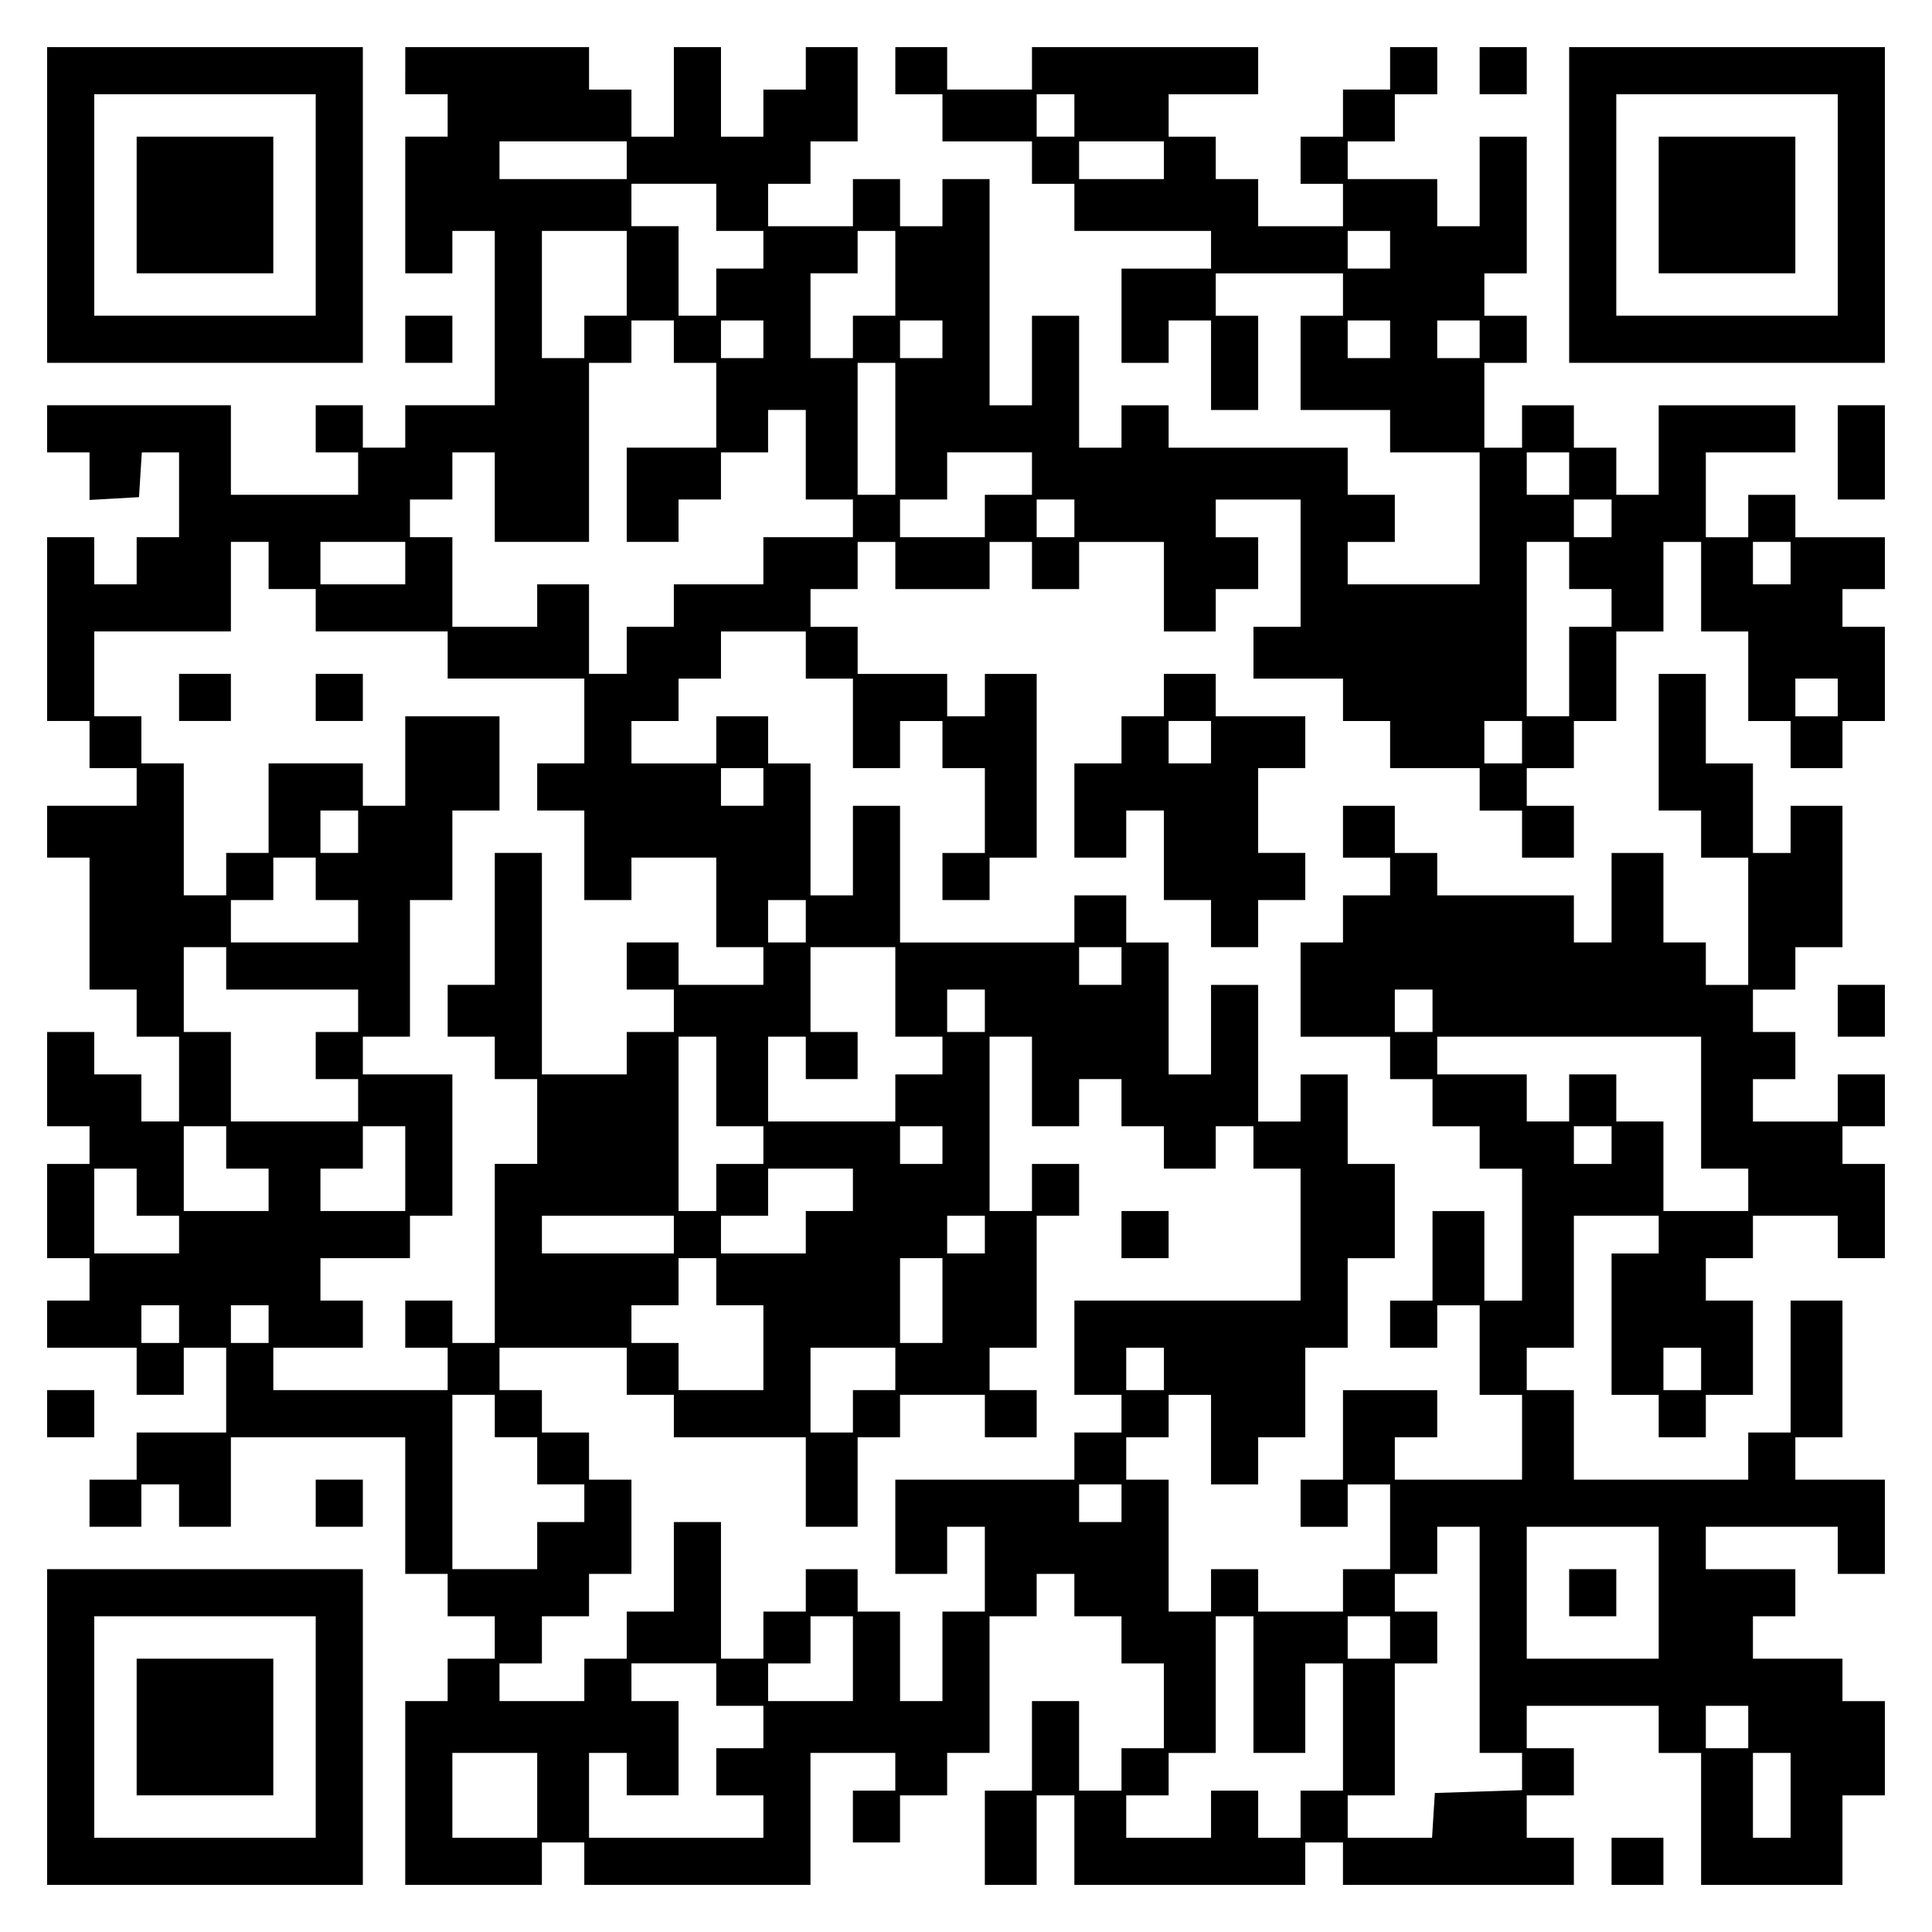 <?xml version="1.0" encoding="UTF-8" standalone="yes"?>
<svg version="1.0" xmlns="http://www.w3.org/2000/svg" width="100mm" height="100mm" viewBox="0 0 410 410" preserveAspectRatio="xMidYMid meet">
  <g transform="translate(0,410) scale(0.1,-0.1)" fill="#000000" stroke="none">
    <path d="M100 3665 l0 -335 335 0 335 0 0 335 0 335 -335 0 -335 0 0 -335z
m570 0 l0 -235 -235 0 -235 0 0 235 0 235 235 0 235 0 0 -235z"/>
    <path d="M290 3665 l0 -145 145 0 145 0 0 145 0 145 -145 0 -145 0 0 -145z"/>
    <path d="M860 3950 l0 -50 45 0 45 0 0 -45 0 -45 -45 0 -45 0 0 -145 0 -145
50 0 50 0 0 45 0 45 45 0 45 0 0 -185 0 -185 -95 0 -95 0 0 -45 0 -45 -45 0
-45 0 0 45 0 45 -50 0 -50 0 0 -50 0 -50 45 0 45 0 0 -45 0 -45 -135 0 -135 0
0 95 0 95 -195 0 -195 0 0 -50 0 -50 45 0 45 0 0 -51 0 -50 53 3 52 3 3 48 3
47 40 0 39 0 0 -90 0 -90 -45 0 -45 0 0 -50 0 -50 -45 0 -45 0 0 50 0 50 -50
0 -50 0 0 -195 0 -195 45 0 45 0 0 -50 0 -50 50 0 50 0 0 -40 0 -40 -95 0 -95
0 0 -55 0 -55 45 0 45 0 0 -140 0 -140 50 0 50 0 0 -50 0 -50 45 0 45 0 0 -90
0 -90 -40 0 -40 0 0 50 0 50 -50 0 -50 0 0 45 0 45 -50 0 -50 0 0 -100 0 -100
45 0 45 0 0 -40 0 -40 -45 0 -45 0 0 -100 0 -100 45 0 45 0 0 -45 0 -45 -45 0
-45 0 0 -50 0 -50 95 0 95 0 0 -50 0 -50 50 0 50 0 0 50 0 50 45 0 45 0 0 -90
0 -90 -95 0 -95 0 0 -50 0 -50 -50 0 -50 0 0 -50 0 -50 55 0 55 0 0 45 0 45
40 0 40 0 0 -45 0 -45 55 0 55 0 0 95 0 95 185 0 185 0 0 -145 0 -145 45 0 45
0 0 -45 0 -45 50 0 50 0 0 -45 0 -45 -50 0 -50 0 0 -45 0 -45 -45 0 -45 0 0
-195 0 -195 145 0 145 0 0 45 0 45 45 0 45 0 0 -45 0 -45 240 0 240 0 0 140 0
140 90 0 90 0 0 -40 0 -40 -45 0 -45 0 0 -55 0 -55 50 0 50 0 0 50 0 50 50 0
50 0 0 45 0 45 45 0 45 0 0 145 0 145 50 0 50 0 0 45 0 45 40 0 40 0 0 -45 0
-45 50 0 50 0 0 -50 0 -50 45 0 45 0 0 -90 0 -90 -45 0 -45 0 0 -45 0 -45 -45
0 -45 0 0 95 0 95 -50 0 -50 0 0 -95 0 -95 -50 0 -50 0 0 -100 0 -100 55 0 55
0 0 95 0 95 40 0 40 0 0 -95 0 -95 245 0 245 0 0 45 0 45 40 0 40 0 0 -45 0
-45 245 0 245 0 0 50 0 50 -50 0 -50 0 0 45 0 45 50 0 50 0 0 50 0 50 -50 0
-50 0 0 45 0 45 140 0 140 0 0 -50 0 -50 45 0 45 0 0 -140 0 -140 150 0 150 0
0 95 0 95 45 0 45 0 0 100 0 100 -45 0 -45 0 0 45 0 45 -95 0 -95 0 0 45 0 45
45 0 45 0 0 50 0 50 -95 0 -95 0 0 45 0 45 140 0 140 0 0 -50 0 -50 50 0 50 0
0 100 0 100 -95 0 -95 0 0 45 0 45 50 0 50 0 0 145 0 145 -55 0 -55 0 0 -140
0 -140 -45 0 -45 0 0 -50 0 -50 -185 0 -185 0 0 95 0 95 -50 0 -50 0 0 45 0
45 50 0 50 0 0 140 0 140 90 0 90 0 0 -40 0 -40 -50 0 -50 0 0 -150 0 -150 50
0 50 0 0 -45 0 -45 50 0 50 0 0 45 0 45 50 0 50 0 0 100 0 100 -50 0 -50 0 0
45 0 45 50 0 50 0 0 45 0 45 90 0 90 0 0 -45 0 -45 50 0 50 0 0 100 0 100 -45
0 -45 0 0 40 0 40 45 0 45 0 0 55 0 55 -50 0 -50 0 0 -50 0 -50 -90 0 -90 0 0
45 0 45 45 0 45 0 0 50 0 50 -45 0 -45 0 0 45 0 45 45 0 45 0 0 45 0 45 50 0
50 0 0 150 0 150 -55 0 -55 0 0 -50 0 -50 -40 0 -40 0 0 95 0 95 -50 0 -50 0
0 95 0 95 -50 0 -50 0 0 -145 0 -145 45 0 45 0 0 -50 0 -50 50 0 50 0 0 -135
0 -135 -45 0 -45 0 0 45 0 45 -45 0 -45 0 0 95 0 95 -55 0 -55 0 0 -95 0 -95
-40 0 -40 0 0 50 0 50 -145 0 -145 0 0 45 0 45 -45 0 -45 0 0 50 0 50 -55 0
-55 0 0 -55 0 -55 50 0 50 0 0 -40 0 -40 -50 0 -50 0 0 -50 0 -50 -45 0 -45 0
0 -100 0 -100 95 0 95 0 0 -45 0 -45 45 0 45 0 0 -50 0 -50 50 0 50 0 0 -45 0
-45 45 0 45 0 0 -140 0 -140 -40 0 -40 0 0 95 0 95 -55 0 -55 0 0 -95 0 -95
-45 0 -45 0 0 -50 0 -50 50 0 50 0 0 45 0 45 45 0 45 0 0 -95 0 -95 45 0 45 0
0 -90 0 -90 -135 0 -135 0 0 45 0 45 45 0 45 0 0 50 0 50 -100 0 -100 0 0 -95
0 -95 -45 0 -45 0 0 -50 0 -50 50 0 50 0 0 45 0 45 45 0 45 0 0 -90 0 -90 -50
0 -50 0 0 -45 0 -45 -90 0 -90 0 0 45 0 45 -50 0 -50 0 0 -45 0 -45 -45 0 -45
0 0 140 0 140 -45 0 -45 0 0 45 0 45 45 0 45 0 0 45 0 45 45 0 45 0 0 -95 0
-95 50 0 50 0 0 50 0 50 50 0 50 0 0 95 0 95 45 0 45 0 0 95 0 95 50 0 50 0 0
100 0 100 -50 0 -50 0 0 95 0 95 -50 0 -50 0 0 -50 0 -50 -45 0 -45 0 0 145 0
145 -50 0 -50 0 0 -95 0 -95 -45 0 -45 0 0 140 0 140 -45 0 -45 0 0 50 0 50
-55 0 -55 0 0 -50 0 -50 -185 0 -185 0 0 145 0 145 -50 0 -50 0 0 -95 0 -95
-45 0 -45 0 0 140 0 140 -45 0 -45 0 0 50 0 50 -55 0 -55 0 0 -50 0 -50 -90 0
-90 0 0 45 0 45 50 0 50 0 0 45 0 45 45 0 45 0 0 50 0 50 90 0 90 0 0 -50 0
-50 50 0 50 0 0 -95 0 -95 50 0 50 0 0 50 0 50 45 0 45 0 0 -50 0 -50 45 0 45
0 0 -90 0 -90 -45 0 -45 0 0 -50 0 -50 50 0 50 0 0 45 0 45 50 0 50 0 0 195 0
195 -55 0 -55 0 0 -45 0 -45 -40 0 -40 0 0 45 0 45 -95 0 -95 0 0 50 0 50 -50
0 -50 0 0 40 0 40 50 0 50 0 0 50 0 50 40 0 40 0 0 -50 0 -50 100 0 100 0 0
50 0 50 45 0 45 0 0 -50 0 -50 50 0 50 0 0 50 0 50 90 0 90 0 0 -95 0 -95 55
0 55 0 0 45 0 45 45 0 45 0 0 55 0 55 -45 0 -45 0 0 40 0 40 90 0 90 0 0 -135
0 -135 -50 0 -50 0 0 -55 0 -55 95 0 95 0 0 -45 0 -45 50 0 50 0 0 -50 0 -50
95 0 95 0 0 -45 0 -45 45 0 45 0 0 -50 0 -50 55 0 55 0 0 55 0 55 -50 0 -50 0
0 40 0 40 50 0 50 0 0 50 0 50 45 0 45 0 0 95 0 95 50 0 50 0 0 95 0 95 40 0
40 0 0 -95 0 -95 50 0 50 0 0 -95 0 -95 45 0 45 0 0 -50 0 -50 55 0 55 0 0 50
0 50 45 0 45 0 0 100 0 100 -45 0 -45 0 0 40 0 40 45 0 45 0 0 55 0 55 -95 0
-95 0 0 45 0 45 -50 0 -50 0 0 -45 0 -45 -45 0 -45 0 0 90 0 90 95 0 95 0 0
50 0 50 -145 0 -145 0 0 -95 0 -95 -45 0 -45 0 0 50 0 50 -45 0 -45 0 0 45 0
45 -55 0 -55 0 0 -45 0 -45 -40 0 -40 0 0 90 0 90 45 0 45 0 0 50 0 50 -45 0
-45 0 0 45 0 45 45 0 45 0 0 145 0 145 -50 0 -50 0 0 -95 0 -95 -45 0 -45 0 0
50 0 50 -95 0 -95 0 0 40 0 40 50 0 50 0 0 50 0 50 45 0 45 0 0 50 0 50 -50 0
-50 0 0 -45 0 -45 -50 0 -50 0 0 -50 0 -50 -45 0 -45 0 0 -50 0 -50 45 0 45 0
0 -45 0 -45 -90 0 -90 0 0 50 0 50 -45 0 -45 0 0 45 0 45 -50 0 -50 0 0 45 0
45 95 0 95 0 0 50 0 50 -240 0 -240 0 0 -45 0 -45 -90 0 -90 0 0 45 0 45 -55
0 -55 0 0 -50 0 -50 50 0 50 0 0 -50 0 -50 95 0 95 0 0 -45 0 -45 45 0 45 0 0
-50 0 -50 145 0 145 0 0 -40 0 -40 -95 0 -95 0 0 -100 0 -100 50 0 50 0 0 45
0 45 45 0 45 0 0 -95 0 -95 50 0 50 0 0 100 0 100 -45 0 -45 0 0 45 0 45 135
0 135 0 0 -45 0 -45 -45 0 -45 0 0 -100 0 -100 95 0 95 0 0 -45 0 -45 95 0 95
0 0 -140 0 -140 -140 0 -140 0 0 45 0 45 50 0 50 0 0 50 0 50 -50 0 -50 0 0
50 0 50 -190 0 -190 0 0 45 0 45 -50 0 -50 0 0 -45 0 -45 -45 0 -45 0 0 140 0
140 -50 0 -50 0 0 -95 0 -95 -45 0 -45 0 0 240 0 240 -50 0 -50 0 0 -50 0 -50
-45 0 -45 0 0 50 0 50 -50 0 -50 0 0 -50 0 -50 -90 0 -90 0 0 45 0 45 45 0 45
0 0 45 0 45 50 0 50 0 0 100 0 100 -55 0 -55 0 0 -45 0 -45 -45 0 -45 0 0 -50
0 -50 -45 0 -45 0 0 95 0 95 -50 0 -50 0 0 -95 0 -95 -45 0 -45 0 0 50 0 50
-45 0 -45 0 0 45 0 45 -195 0 -195 0 0 -50z m1420 -95 l0 -45 -40 0 -40 0 0
45 0 45 40 0 40 0 0 -45z m-950 -95 l0 -40 -135 0 -135 0 0 40 0 40 135 0 135
0 0 -40z m1140 0 l0 -40 -90 0 -90 0 0 40 0 40 90 0 90 0 0 -40z m-950 -100
l0 -50 50 0 50 0 0 -40 0 -40 -50 0 -50 0 0 -50 0 -50 -40 0 -40 0 0 95 0 95
-50 0 -50 0 0 45 0 45 90 0 90 0 0 -50z m-190 -140 l0 -90 -45 0 -45 0 0 -45
0 -45 -45 0 -45 0 0 135 0 135 90 0 90 0 0 -90z m570 0 l0 -90 -45 0 -45 0 0
-45 0 -45 -45 0 -45 0 0 90 0 90 50 0 50 0 0 45 0 45 40 0 40 0 0 -90z m1050
50 l0 -40 -45 0 -45 0 0 40 0 40 45 0 45 0 0 -40z m-1520 -195 l0 -45 45 0 45
0 0 -90 0 -90 -95 0 -95 0 0 -100 0 -100 55 0 55 0 0 45 0 45 45 0 45 0 0 50
0 50 50 0 50 0 0 45 0 45 40 0 40 0 0 -95 0 -95 50 0 50 0 0 -40 0 -40 -95 0
-95 0 0 -50 0 -50 -95 0 -95 0 0 -45 0 -45 -50 0 -50 0 0 -50 0 -50 -40 0 -40
0 0 95 0 95 -55 0 -55 0 0 -45 0 -45 -90 0 -90 0 0 95 0 95 -45 0 -45 0 0 40
0 40 45 0 45 0 0 50 0 50 45 0 45 0 0 -95 0 -95 100 0 100 0 0 190 0 190 45 0
45 0 0 45 0 45 45 0 45 0 0 -45z m190 5 l0 -40 -45 0 -45 0 0 40 0 40 45 0 45
0 0 -40z m380 0 l0 -40 -45 0 -45 0 0 40 0 40 45 0 45 0 0 -40z m950 0 l0 -40
-45 0 -45 0 0 40 0 40 45 0 45 0 0 -40z m190 0 l0 -40 -45 0 -45 0 0 40 0 40
45 0 45 0 0 -40z m-1240 -190 l0 -140 -40 0 -40 0 0 140 0 140 40 0 40 0 0
-140z m290 -95 l0 -45 -50 0 -50 0 0 -45 0 -45 -90 0 -90 0 0 40 0 40 50 0 50
0 0 50 0 50 90 0 90 0 0 -45z m1140 0 l0 -45 -45 0 -45 0 0 45 0 45 45 0 45 0
0 -45z m-1050 -95 l0 -40 -40 0 -40 0 0 40 0 40 40 0 40 0 0 -40z m1140 0 l0
-40 -40 0 -40 0 0 40 0 40 40 0 40 0 0 -40z m-2850 -100 l0 -50 50 0 50 0 0
-45 0 -45 140 0 140 0 0 -50 0 -50 145 0 145 0 0 -90 0 -90 -50 0 -50 0 0 -50
0 -50 50 0 50 0 0 -95 0 -95 50 0 50 0 0 45 0 45 90 0 90 0 0 -95 0 -95 50 0
50 0 0 -40 0 -40 -90 0 -90 0 0 45 0 45 -55 0 -55 0 0 -50 0 -50 50 0 50 0 0
-45 0 -45 -50 0 -50 0 0 -45 0 -45 -90 0 -90 0 0 235 0 235 -50 0 -50 0 0
-140 0 -140 -50 0 -50 0 0 -55 0 -55 50 0 50 0 0 -45 0 -45 45 0 45 0 0 -90 0
-90 -45 0 -45 0 0 -190 0 -190 -45 0 -45 0 0 45 0 45 -50 0 -50 0 0 -50 0 -50
45 0 45 0 0 -45 0 -45 -185 0 -185 0 0 45 0 45 95 0 95 0 0 50 0 50 -45 0 -45
0 0 45 0 45 95 0 95 0 0 45 0 45 45 0 45 0 0 150 0 150 -95 0 -95 0 0 40 0 40
50 0 50 0 0 145 0 145 45 0 45 0 0 95 0 95 50 0 50 0 0 100 0 100 -100 0 -100
0 0 -95 0 -95 -45 0 -45 0 0 45 0 45 -100 0 -100 0 0 -95 0 -95 -45 0 -45 0 0
-45 0 -45 -45 0 -45 0 0 140 0 140 -45 0 -45 0 0 50 0 50 -50 0 -50 0 0 90 0
90 145 0 145 0 0 95 0 95 40 0 40 0 0 -50z m290 5 l0 -45 -90 0 -90 0 0 45 0
45 90 0 90 0 0 -45z m2470 -5 l0 -50 45 0 45 0 0 -40 0 -40 -45 0 -45 0 0 -95
0 -95 -45 0 -45 0 0 185 0 185 45 0 45 0 0 -50z m470 5 l0 -45 -40 0 -40 0 0
45 0 45 40 0 40 0 0 -45z m100 -285 l0 -40 -45 0 -45 0 0 40 0 40 45 0 45 0 0
-40z m-670 -95 l0 -45 -40 0 -40 0 0 45 0 45 40 0 40 0 0 -45z m-1610 -95 l0
-40 -45 0 -45 0 0 40 0 40 45 0 45 0 0 -40z m-860 -95 l0 -45 -40 0 -40 0 0
45 0 45 40 0 40 0 0 -45z m-90 -100 l0 -45 45 0 45 0 0 -45 0 -45 -135 0 -135
0 0 45 0 45 45 0 45 0 0 45 0 45 45 0 45 0 0 -45z m1040 -90 l0 -45 -40 0 -40
0 0 45 0 45 40 0 40 0 0 -45z m-1230 -100 l0 -45 140 0 140 0 0 -45 0 -45 -45
0 -45 0 0 -50 0 -50 45 0 45 0 0 -45 0 -45 -135 0 -135 0 0 95 0 95 -50 0 -50
0 0 90 0 90 45 0 45 0 0 -45z m1420 -50 l0 -95 50 0 50 0 0 -40 0 -40 -50 0
-50 0 0 -50 0 -50 -135 0 -135 0 0 90 0 90 40 0 40 0 0 -45 0 -45 55 0 55 0 0
50 0 50 -50 0 -50 0 0 90 0 90 90 0 90 0 0 -95z m480 55 l0 -40 -45 0 -45 0 0
40 0 40 45 0 45 0 0 -40z m-290 -95 l0 -45 -40 0 -40 0 0 45 0 45 40 0 40 0 0
-45z m950 0 l0 -45 -40 0 -40 0 0 45 0 45 40 0 40 0 0 -45z m-1520 -150 l0
-95 50 0 50 0 0 -40 0 -40 -50 0 -50 0 0 -50 0 -50 -40 0 -40 0 0 185 0 185
40 0 40 0 0 -95z m670 0 l0 -95 50 0 50 0 0 50 0 50 45 0 45 0 0 -50 0 -50 45
0 45 0 0 -45 0 -45 55 0 55 0 0 45 0 45 40 0 40 0 0 -45 0 -45 50 0 50 0 0
-140 0 -140 -240 0 -240 0 0 -100 0 -100 50 0 50 0 0 -40 0 -40 -50 0 -50 0 0
-50 0 -50 -190 0 -190 0 0 -100 0 -100 55 0 55 0 0 50 0 50 40 0 40 0 0 -90 0
-90 -45 0 -45 0 0 -95 0 -95 -45 0 -45 0 0 95 0 95 -45 0 -45 0 0 45 0 45 -55
0 -55 0 0 -45 0 -45 -45 0 -45 0 0 -50 0 -50 -45 0 -45 0 0 145 0 145 -50 0
-50 0 0 -95 0 -95 -50 0 -50 0 0 -50 0 -50 -45 0 -45 0 0 -45 0 -45 -90 0 -90
0 0 40 0 40 45 0 45 0 0 50 0 50 50 0 50 0 0 45 0 45 45 0 45 0 0 100 0 100
-45 0 -45 0 0 50 0 50 -50 0 -50 0 0 45 0 45 -45 0 -45 0 0 45 0 45 135 0 135
0 0 -50 0 -50 50 0 50 0 0 -45 0 -45 140 0 140 0 0 -95 0 -95 55 0 55 0 0 95
0 95 45 0 45 0 0 45 0 45 90 0 90 0 0 -45 0 -45 55 0 55 0 0 50 0 50 -50 0
-50 0 0 45 0 45 50 0 50 0 0 140 0 140 45 0 45 0 0 55 0 55 -50 0 -50 0 0 -50
0 -50 -45 0 -45 0 0 185 0 185 45 0 45 0 0 -95z m1420 -45 l0 -140 50 0 50 0
0 -45 0 -45 -90 0 -90 0 0 95 0 95 -50 0 -50 0 0 50 0 50 -50 0 -50 0 0 -50 0
-50 -45 0 -45 0 0 50 0 50 -95 0 -95 0 0 40 0 40 280 0 280 0 0 -140z m-3130
-95 l0 -45 45 0 45 0 0 -45 0 -45 -90 0 -90 0 0 90 0 90 45 0 45 0 0 -45z
m380 -45 l0 -90 -90 0 -90 0 0 45 0 45 45 0 45 0 0 45 0 45 45 0 45 0 0 -90z
m1140 50 l0 -40 -45 0 -45 0 0 40 0 40 45 0 45 0 0 -40z m1420 0 l0 -40 -40 0
-40 0 0 40 0 40 40 0 40 0 0 -40z m-3130 -100 l0 -50 45 0 45 0 0 -40 0 -40
-90 0 -90 0 0 90 0 90 45 0 45 0 0 -50z m1520 5 l0 -45 -50 0 -50 0 0 -45 0
-45 -90 0 -90 0 0 40 0 40 50 0 50 0 0 50 0 50 90 0 90 0 0 -45z m-380 -95 l0
-40 -140 0 -140 0 0 40 0 40 140 0 140 0 0 -40z m660 0 l0 -40 -40 0 -40 0 0
40 0 40 40 0 40 0 0 -40z m-570 -100 l0 -50 50 0 50 0 0 -90 0 -90 -90 0 -90
0 0 50 0 50 -50 0 -50 0 0 40 0 40 50 0 50 0 0 50 0 50 40 0 40 0 0 -50z m480
-40 l0 -90 -45 0 -45 0 0 90 0 90 45 0 45 0 0 -90z m-1620 -50 l0 -40 -40 0
-40 0 0 40 0 40 40 0 40 0 0 -40z m190 0 l0 -40 -40 0 -40 0 0 40 0 40 40 0
40 0 0 -40z m1330 -95 l0 -45 -45 0 -45 0 0 -45 0 -45 -45 0 -45 0 0 90 0 90
90 0 90 0 0 -45z m570 0 l0 -45 -40 0 -40 0 0 45 0 45 40 0 40 0 0 -45z m1140
0 l0 -45 -40 0 -40 0 0 45 0 45 40 0 40 0 0 -45z m-2560 -100 l0 -45 45 0 45
0 0 -50 0 -50 50 0 50 0 0 -40 0 -40 -50 0 -50 0 0 -50 0 -50 -90 0 -90 0 0
185 0 185 45 0 45 0 0 -45z m1330 -185 l0 -40 -45 0 -45 0 0 40 0 40 45 0 45
0 0 -40z m760 -290 l0 -240 45 0 45 0 0 -40 0 -39 -92 -3 -93 -3 -3 -47 -3
-48 -90 0 -89 0 0 45 0 45 50 0 50 0 0 140 0 140 45 0 45 0 0 55 0 55 -45 0
-45 0 0 40 0 40 45 0 45 0 0 50 0 50 45 0 45 0 0 -240z m380 100 l0 -140 -140
0 -140 0 0 140 0 140 140 0 140 0 0 -140z m-1710 -140 l0 -90 -90 0 -90 0 0
40 0 40 45 0 45 0 0 50 0 50 45 0 45 0 0 -90z m850 -55 l0 -145 55 0 55 0 0
95 0 95 40 0 40 0 0 -135 0 -135 -45 0 -45 0 0 -50 0 -50 -45 0 -45 0 0 50 0
50 -50 0 -50 0 0 -50 0 -50 -90 0 -90 0 0 45 0 45 45 0 45 0 0 45 0 45 50 0
50 0 0 145 0 145 40 0 40 0 0 -145z m290 100 l0 -45 -45 0 -45 0 0 45 0 45 45
0 45 0 0 -45z m-1430 -100 l0 -45 50 0 50 0 0 -45 0 -45 -50 0 -50 0 0 -50 0
-50 50 0 50 0 0 -45 0 -45 -185 0 -185 0 0 90 0 90 40 0 40 0 0 -45 0 -45 55
0 55 0 0 100 0 100 -50 0 -50 0 0 40 0 40 90 0 90 0 0 -45z m2190 -90 l0 -45
-45 0 -45 0 0 45 0 45 45 0 45 0 0 -45z m-2570 -145 l0 -90 -90 0 -90 0 0 90
0 90 90 0 90 0 0 -90z m2660 0 l0 -90 -40 0 -40 0 0 90 0 90 40 0 40 0 0 -90z"/>
    <path d="M380 2620 l0 -50 55 0 55 0 0 50 0 50 -55 0 -55 0 0 -50z"/>
    <path d="M670 2620 l0 -50 50 0 50 0 0 50 0 50 -50 0 -50 0 0 -50z"/>
    <path d="M2380 1480 l0 -50 50 0 50 0 0 50 0 50 -50 0 -50 0 0 -50z"/>
    <path d="M3330 720 l0 -50 50 0 50 0 0 50 0 50 -50 0 -50 0 0 -50z"/>
    <path d="M3140 3950 l0 -50 50 0 50 0 0 50 0 50 -50 0 -50 0 0 -50z"/>
    <path d="M3330 3665 l0 -335 335 0 335 0 0 335 0 335 -335 0 -335 0 0 -335z
m570 0 l0 -235 -235 0 -235 0 0 235 0 235 235 0 235 0 0 -235z"/>
    <path d="M3520 3665 l0 -145 145 0 145 0 0 145 0 145 -145 0 -145 0 0 -145z"/>
    <path d="M860 3380 l0 -50 50 0 50 0 0 50 0 50 -50 0 -50 0 0 -50z"/>
    <path d="M3900 3140 l0 -100 50 0 50 0 0 100 0 100 -50 0 -50 0 0 -100z"/>
    <path d="M2470 2625 l0 -45 -45 0 -45 0 0 -50 0 -50 -50 0 -50 0 0 -100 0
-100 55 0 55 0 0 50 0 50 40 0 40 0 0 -95 0 -95 50 0 50 0 0 -50 0 -50 50 0
50 0 0 50 0 50 50 0 50 0 0 50 0 50 -50 0 -50 0 0 90 0 90 50 0 50 0 0 55 0
55 -95 0 -95 0 0 45 0 45 -55 0 -55 0 0 -45z m100 -100 l0 -45 -45 0 -45 0 0
45 0 45 45 0 45 0 0 -45z"/>
    <path d="M3900 1955 l0 -55 50 0 50 0 0 55 0 55 -50 0 -50 0 0 -55z"/>
    <path d="M100 1100 l0 -50 50 0 50 0 0 50 0 50 -50 0 -50 0 0 -50z"/>
    <path d="M670 910 l0 -50 50 0 50 0 0 50 0 50 -50 0 -50 0 0 -50z"/>
    <path d="M100 435 l0 -335 335 0 335 0 0 335 0 335 -335 0 -335 0 0 -335z
m570 0 l0 -235 -235 0 -235 0 0 235 0 235 235 0 235 0 0 -235z"/>
    <path d="M290 435 l0 -145 145 0 145 0 0 145 0 145 -145 0 -145 0 0 -145z"/>
    <path d="M3420 150 l0 -50 55 0 55 0 0 50 0 50 -55 0 -55 0 0 -50z"/>
  </g>
</svg>